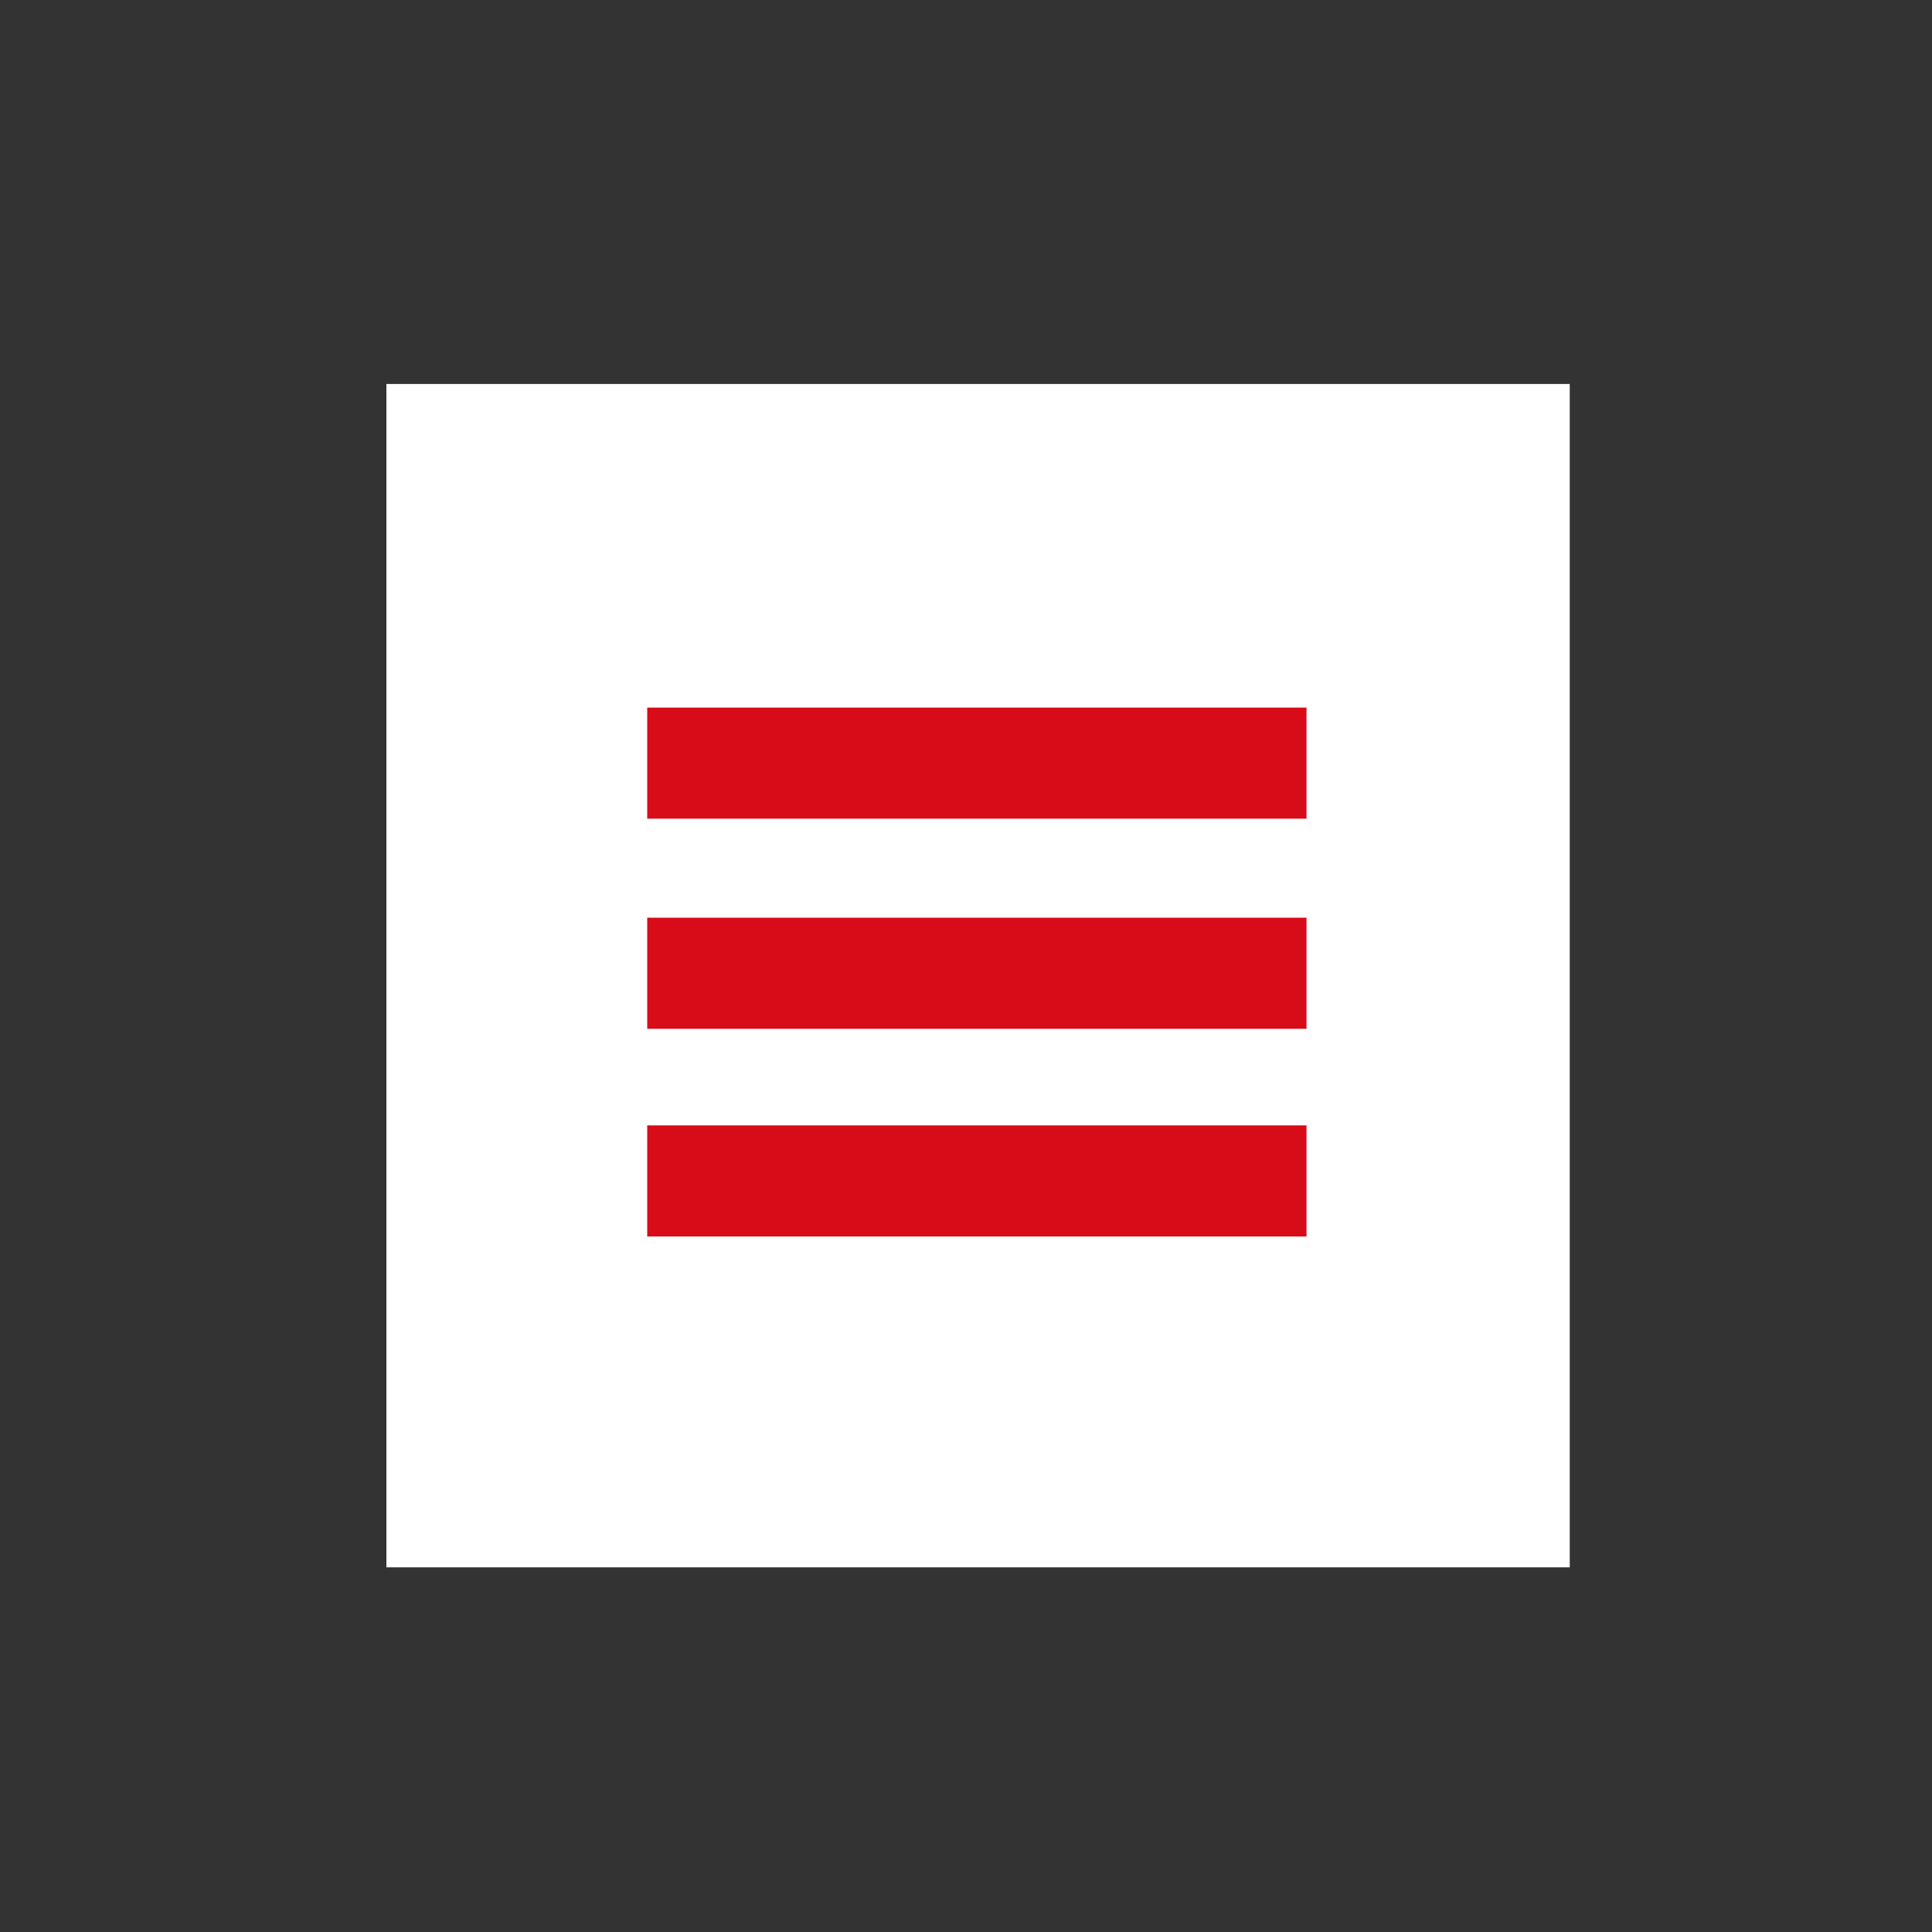 <?xml version="1.0" encoding="utf-8"?>
<!-- Generator: Adobe Illustrator 24.3.0, SVG Export Plug-In . SVG Version: 6.00 Build 0)  -->
<svg version="1.1" id="レイヤー_1" xmlns="http://www.w3.org/2000/svg" xmlns:xlink="http://www.w3.org/1999/xlink" x="0px"
	 y="0px" viewBox="0 0 80 80" style="enable-background:new 0 0 80 80;" xml:space="preserve">
<rect x="0" y="0" width="80" height="80" fill="#333333" stroke="none"/>
<style type="text/css">
	.st0{fill:#FFFFFF;}
	.st1{fill:#D70C18;}
</style>
<rect x="16" y="15.9" class="st0" width="49" height="49"/>
<rect x="26.8" y="29.3" class="st1" width="27.3" height="4.6"/>
<rect x="26.8" y="38" class="st1" width="27.3" height="4.6"/>
<rect x="26.8" y="46.6" class="st1" width="27.3" height="4.6"/>
</svg>
